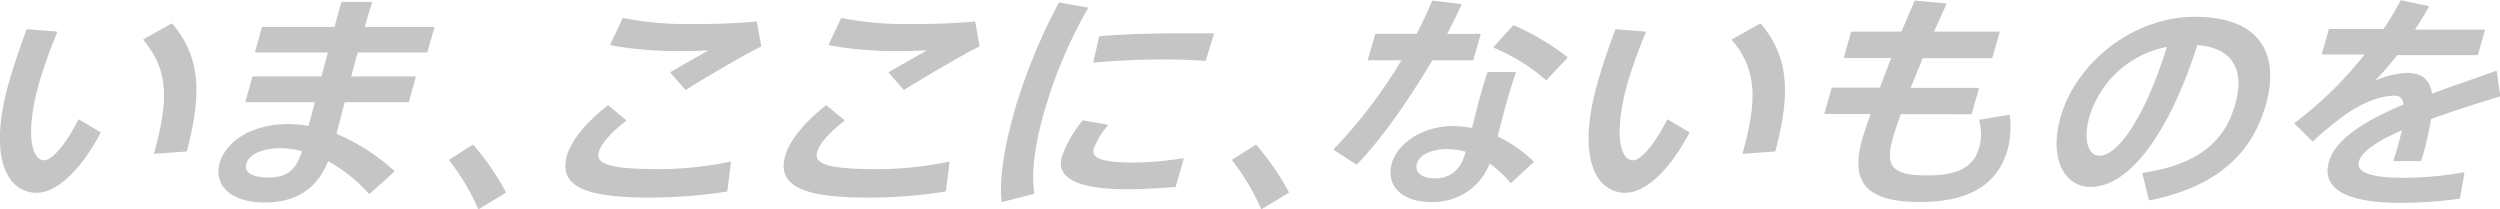 <svg xmlns="http://www.w3.org/2000/svg" viewBox="0 0 434.75 36.36"><defs><style>.cls-1{fill:#c6c5c5;stroke:#c6c5c5;stroke-linejoin:round;stroke-width:0.25px;}</style></defs><g id="レイヤー_2" data-name="レイヤー 2"><g id="レイヤー_1-2" data-name="レイヤー 1"><path class="cls-1" d="M1.72,14.21c.77-2.7,1.81-5.79,3-9l5.09.4a90,90,0,0,0-3.06,8.54C4.26,22.8,5.19,28,7.71,28c1.44,0,3.93-2.94,6-7.09l3.65,2.15c-3.47,6.59-7.63,10.34-11,10.34C1.23,33.39-2,27.14,1.72,14.21ZM25.05,6.92l4.83-2.7c5.15,6.09,4.92,12.69,2.51,22l-5.47.4C29.48,17.51,29.44,12.06,25.05,6.92Z"/><path class="cls-1" d="M38.3,28.44c1.08-3.79,5.57-6.74,11.85-6.74a21.32,21.32,0,0,1,3.6.35l1.16-4.4H42.82L44,13.41H56L57.18,9H44.48l1.19-4.19H58.28c.42-1.65.84-3.15,1.19-4.35h5.09c-.39,1.2-.82,2.7-1.29,4.35H75.41L74.21,9H62.12L60.9,13.41H72.17L71,17.65H59.84l-1.47,5.7a35,35,0,0,1,10.09,6.44l-4.22,3.8A27.82,27.82,0,0,0,57,27.84C55.2,32.49,51.68,35.09,46,35.09,40,35.09,37.3,31.94,38.3,28.44ZM52.67,26.2a14.38,14.38,0,0,0-3.85-.55c-3.3,0-5.62,1.1-6.09,2.74s.91,2.6,4,2.6C50,31,51.65,29.59,52.67,26.2Z"/><path class="cls-1" d="M87.85,33.44l-4.61,2.79a38.87,38.87,0,0,0-5-8.39l4-2.54A44.82,44.82,0,0,1,87.85,33.44Z"/><path class="cls-1" d="M98.71,27.09c.73-2.54,3.23-5.69,7.05-8.64l3,2.5c-2.56,1.95-4.31,3.95-4.74,5.45-.7,2.44,2.6,3.14,10.78,3.14A61.32,61.32,0,0,0,127,28.24l-.64,4.95a86.9,86.9,0,0,1-13.16,1.05C102.18,34.24,97.17,32.49,98.71,27.09Zm18-14.48,7-4c-1.78.1-4.11.15-6,.15a66,66,0,0,1-11.45-1l2.11-4.5a58.11,58.11,0,0,0,11.89,1.05c3.81,0,7.75-.1,11.24-.45L132.25,8c-2.75,1.34-9.67,5.39-13,7.49Z"/><path class="cls-1" d="M136.68,27.09c.73-2.54,3.22-5.69,7-8.64l3.05,2.5c-2.57,1.95-4.32,3.95-4.75,5.45-.7,2.44,2.6,3.14,10.78,3.14A61.24,61.24,0,0,0,165,28.24l-.64,4.95a86.79,86.79,0,0,1-13.16,1.05C140.14,34.24,135.14,32.49,136.68,27.09Zm18-14.48,7-4c-1.78.1-4.11.15-6,.15a65.93,65.93,0,0,1-11.44-1l2.11-4.5a58,58,0,0,0,11.89,1.05c3.8,0,7.74-.1,11.24-.45L170.21,8c-2.75,1.34-9.66,5.39-13,7.49Z"/><path class="cls-1" d="M176.5,19.5l0-.05A99.75,99.75,0,0,1,184.22.57l4.85.85a80.58,80.58,0,0,0-7.6,18c-1.55,5.45-2.29,10.19-1.74,14.19L174.28,35C173.91,30.74,174.81,25.45,176.5,19.5Zm8.27,7.79a20.92,20.92,0,0,1,3.58-6.24l4.16.75a13.55,13.55,0,0,0-2.42,4c-.57,2,1.93,2.59,7.28,2.59a55.27,55.27,0,0,0,8.34-.75l-1.36,4.75c-2.73.2-5.77.4-8.13.4C188.81,32.79,183.59,31.44,184.77,27.29Zm6.48-20.87c4.06-.35,9.19-.5,13.87-.5,2.06,0,4.16,0,5.85,0l-1.4,4.54c-2-.15-4.5-.25-7-.25-4,0-8.55.2-12.3.55Z"/><path class="cls-1" d="M224,33.44l-4.61,2.79a38.87,38.87,0,0,0-5-8.39l4-2.54A44.82,44.82,0,0,1,224,33.44Z"/><path class="cls-1" d="M232.06,26a87,87,0,0,0,11.87-15.64H238L239.26,6h7.15A57.81,57.81,0,0,0,249.14.23L254,.82c-.71,1.6-1.57,3.35-2.56,5.2h5.91l-1.24,4.34H249c-3.9,6.65-8.87,13.79-13.1,18.13Zm10.1,2.44c.94-3.29,5.07-6.39,10.57-6.39a19,19,0,0,1,3.35.35c.46-1.8.93-3.8,1.47-5.69.4-1.4.84-3,1.21-4.05h4.73c-.43,1.15-.91,2.65-1.31,4.05-.7,2.44-1.36,4.94-1.87,7.09a23.13,23.13,0,0,1,6.27,4.34l-3.84,3.55A19.9,19.9,0,0,0,259,28.24,10.36,10.36,0,0,1,248.87,35C243.83,35,241.09,32.19,242.16,28.44Zm12.69-1.54.17-.6a12.89,12.89,0,0,0-3.41-.5c-2.83,0-4.88,1.05-5.33,2.64s.82,2.7,3.24,2.7C252.35,31.14,254.09,29.54,254.85,26.9Zm5-18.68,3.37-3.7A44.57,44.57,0,0,1,272.48,10l-3.61,3.8A32.64,32.64,0,0,0,259.87,8.22Z"/><path class="cls-1" d="M278,14.21c.77-2.7,1.81-5.79,3-9l5.08.4A89.72,89.72,0,0,0,283,14.11C280.5,22.8,281.44,28,284,28c1.44,0,3.93-2.94,6-7.09l3.66,2.15c-3.48,6.59-7.63,10.34-11,10.34C277.48,33.39,274.27,27.14,278,14.21ZM301.3,6.92l4.83-2.7c5.15,6.09,4.91,12.69,2.5,22l-5.46.4C305.73,17.51,305.69,12.06,301.3,6.92Z"/><path class="cls-1" d="M324,24.15c.31-1.1.87-2.7,1.47-4.45h-8.07l1.24-4.34H327l2.05-5.4H320.8L322,5.62h8.74L333.05.23l5.3.49-2.22,4.9H347.6L346.36,10H334.28l-2.21,5.4H344l-1.24,4.34H330.47c-.64,1.7-1.11,3.15-1.44,4.3-1.42,5,0,6.59,6.09,6.59,5.3,0,8.16-1.35,9.18-4.94a8.78,8.78,0,0,0,0-4.75l5.08-.85A15.48,15.48,0,0,1,349,26c-1.83,6.39-7.16,9-15.14,9C324.75,35,321.77,31.79,324,24.15Z"/><path class="cls-1" d="M372.69,30.19c10.43-1.6,14.46-6.14,16.13-12s-.24-10-6.78-10.48c-4.78,14.93-11.63,24.67-18.47,24.67-4.63,0-7.1-5.05-5.11-12,2.67-9.34,12.46-17.33,23.26-17.33,11.93,0,14.47,7.14,12.19,15.13-2.18,7.65-7.54,14-20.1,16.54ZM377,8A17.61,17.61,0,0,0,363.25,20.2c-1.22,4.25-.16,7,1.84,7C368.28,27.24,373.08,20.7,377,8Z"/><path class="cls-1" d="M405.12,28.14c1.14-4,6.64-7.24,13-9.89-.16-1.24-.74-1.74-1.62-1.74-2.57,0-5.69,1.2-8.83,3.39a69.56,69.56,0,0,0-5.52,4.55l-3-3A66.84,66.84,0,0,0,411.46,9.36H403.9l1.19-4.19h9.47a49.9,49.9,0,0,0,3-5l4.67,1a47.27,47.27,0,0,1-2.51,4.1H432l-1.2,4.19h-14a46.17,46.17,0,0,1-4.43,5.05,14.66,14.66,0,0,1,6.25-1.7c2.52,0,3.89,1.15,4.2,3.65,4.15-1.55,8.19-2.9,11.24-4l.6,4.2c-3.55,1.09-7.9,2.44-12,3.94a52.91,52.91,0,0,1-1.72,7.29h-4.58c.2-.7.46-1.44.65-2.09.36-1.25.63-2.4.85-3.35-4.1,1.75-7.22,3.7-7.77,5.59s1.87,3,7.63,3a60.4,60.4,0,0,0,10.72-.95l-.78,4.35a73.53,73.53,0,0,1-11.1.7C408.1,35,403.8,32.74,405.12,28.14Z"/></g></g></svg>